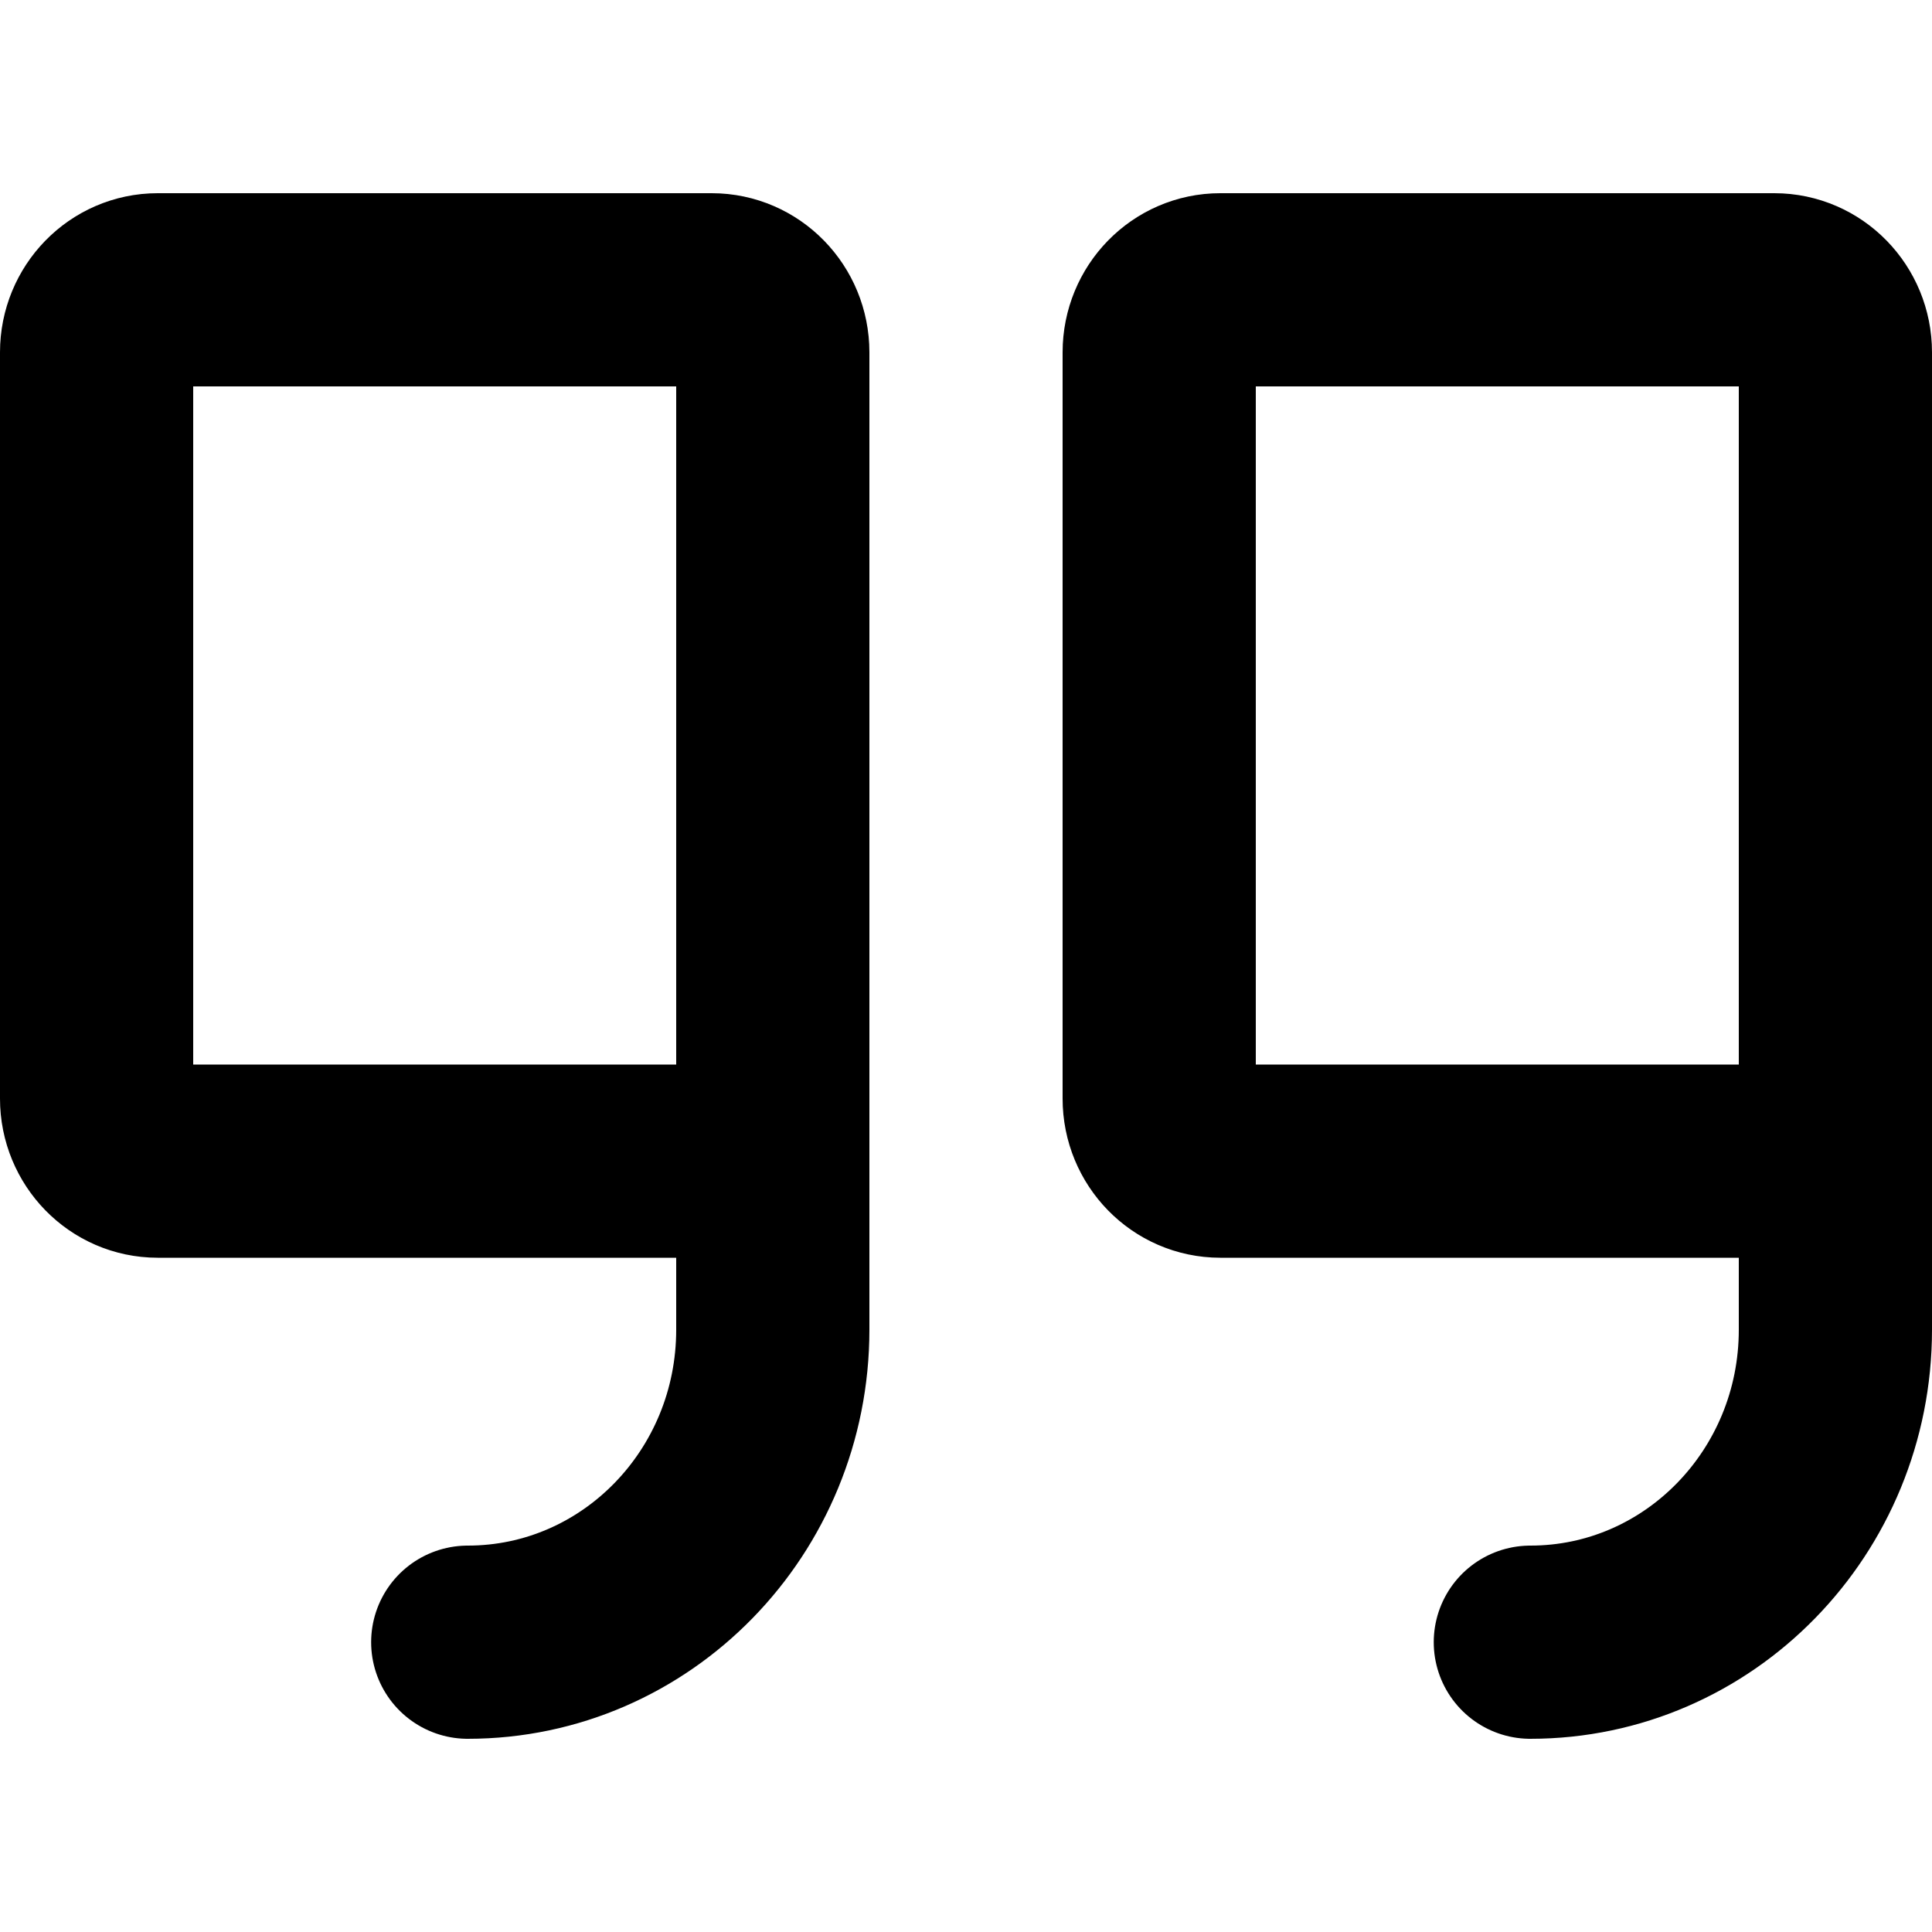 <?xml version="1.0" encoding="UTF-8"?>

<svg width="800px" height="800px" viewBox="0 -2 20 20" version="1.1" xmlns="http://www.w3.org/2000/svg" xmlns:xlink="http://www.w3.org/1999/xlink">
    <title>editor / 24 - editor, end, quotation, quote, testimonial, tool icon</title>
    <g id="Free-Icons" stroke="none" stroke-width="1" fill="none" fill-rule="evenodd" stroke-linecap="round" stroke-linejoin="round">
        <g transform="translate(-1265, -454)" id="Group" stroke="#000000" stroke-width="2">
            <g transform="translate(1263, 450)" id="Shape">
                <path d="M21,14.02 L14.632,14.02 C14.283,14.02 14,13.73 14,13.373 L14,5.647 C14,5.29 14.283,5 14.632,5 L20.368,5 C20.717,5 21,5.29 21,5.647 L21,15.765 C21,17.552 19.586,19 17.842,19">
</path>
                <path d="M10,14.02 L3.632,14.02 C3.283,14.02 3,13.73 3,13.373 L3,5.647 C3,5.29 3.283,5 3.632,5 L9.368,5 C9.717,5 10,5.29 10,5.647 L10,15.765 C10,17.552 8.586,19 6.842,19">
</path>
            </g>
        </g>
    </g>
</svg>
